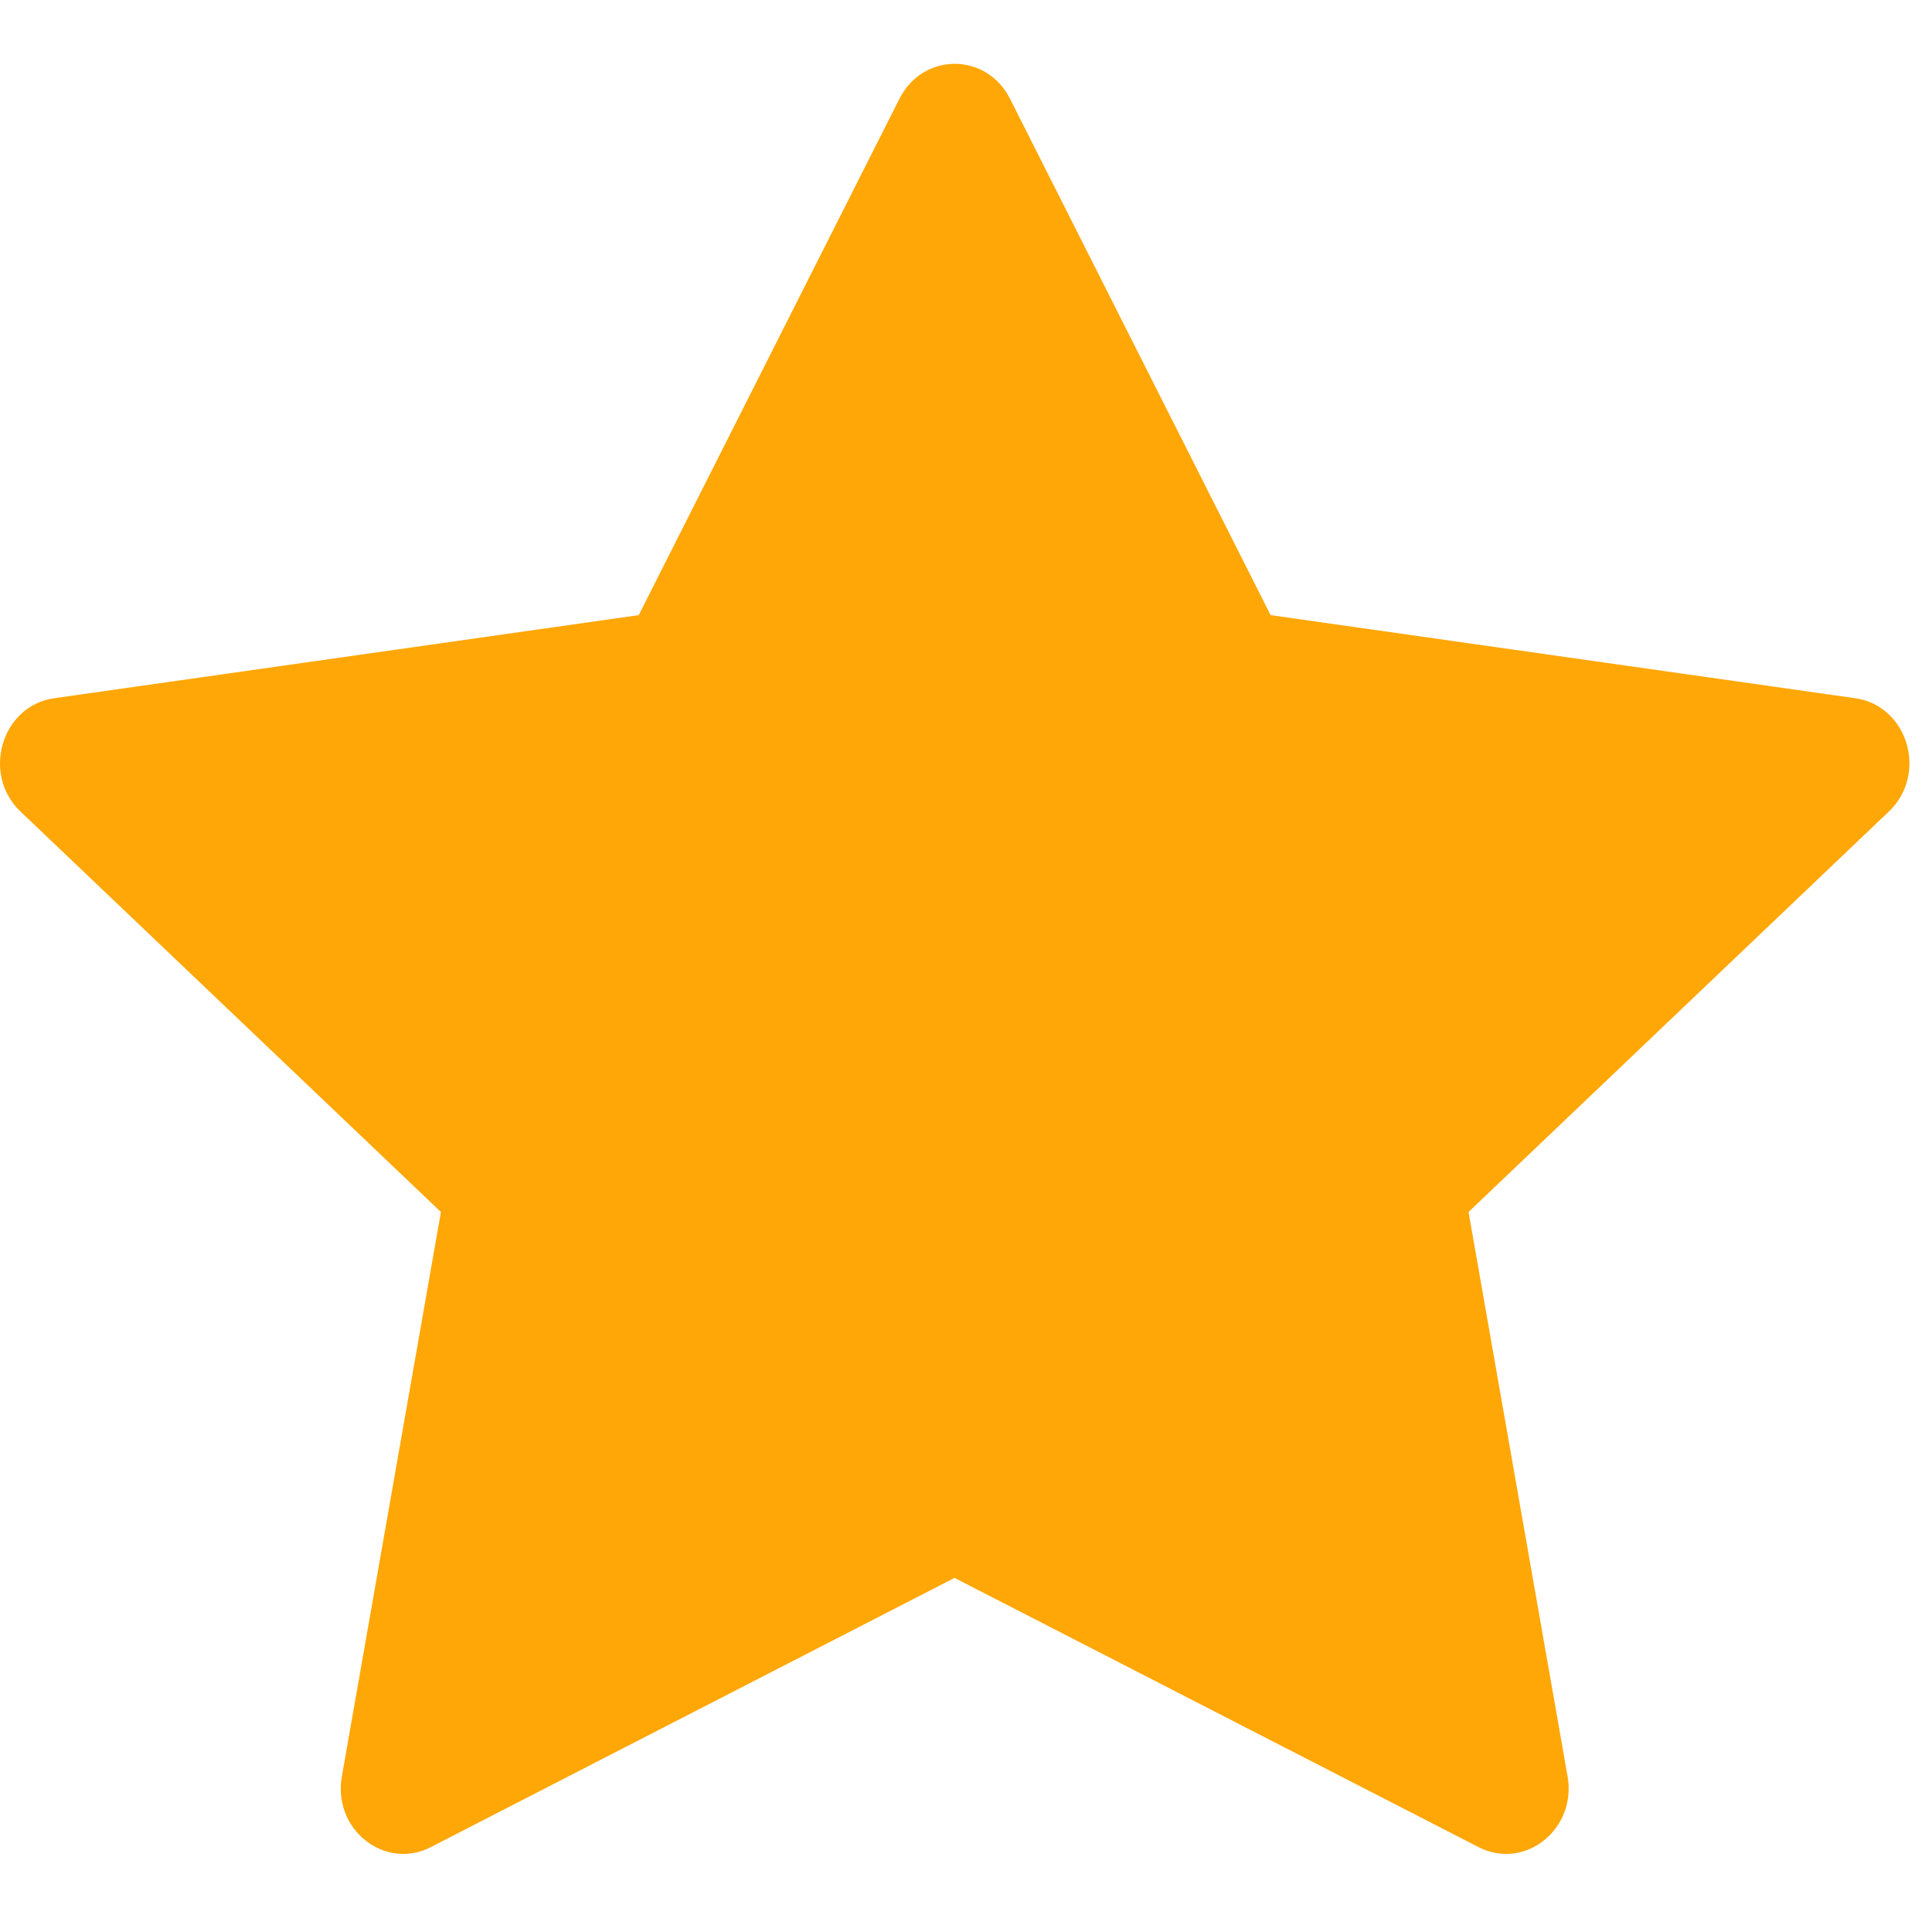 <svg width="18" height="18" viewBox="0 0 18 18" fill="none" xmlns="http://www.w3.org/2000/svg">
<path d="M4.014 17.209C3.585 17.43 3.098 17.044 3.185 16.551L4.108 11.292L0.191 7.561C-0.175 7.212 0.015 6.574 0.506 6.505L5.951 5.731L8.38 0.92C8.599 0.486 9.191 0.486 9.41 0.92L11.838 5.731L17.284 6.505C17.775 6.574 17.965 7.212 17.598 7.561L13.682 11.292L14.605 16.551C14.691 17.044 14.204 17.43 13.775 17.209L8.893 14.701L4.014 17.209Z" fill="#FFA707"/>
</svg>
